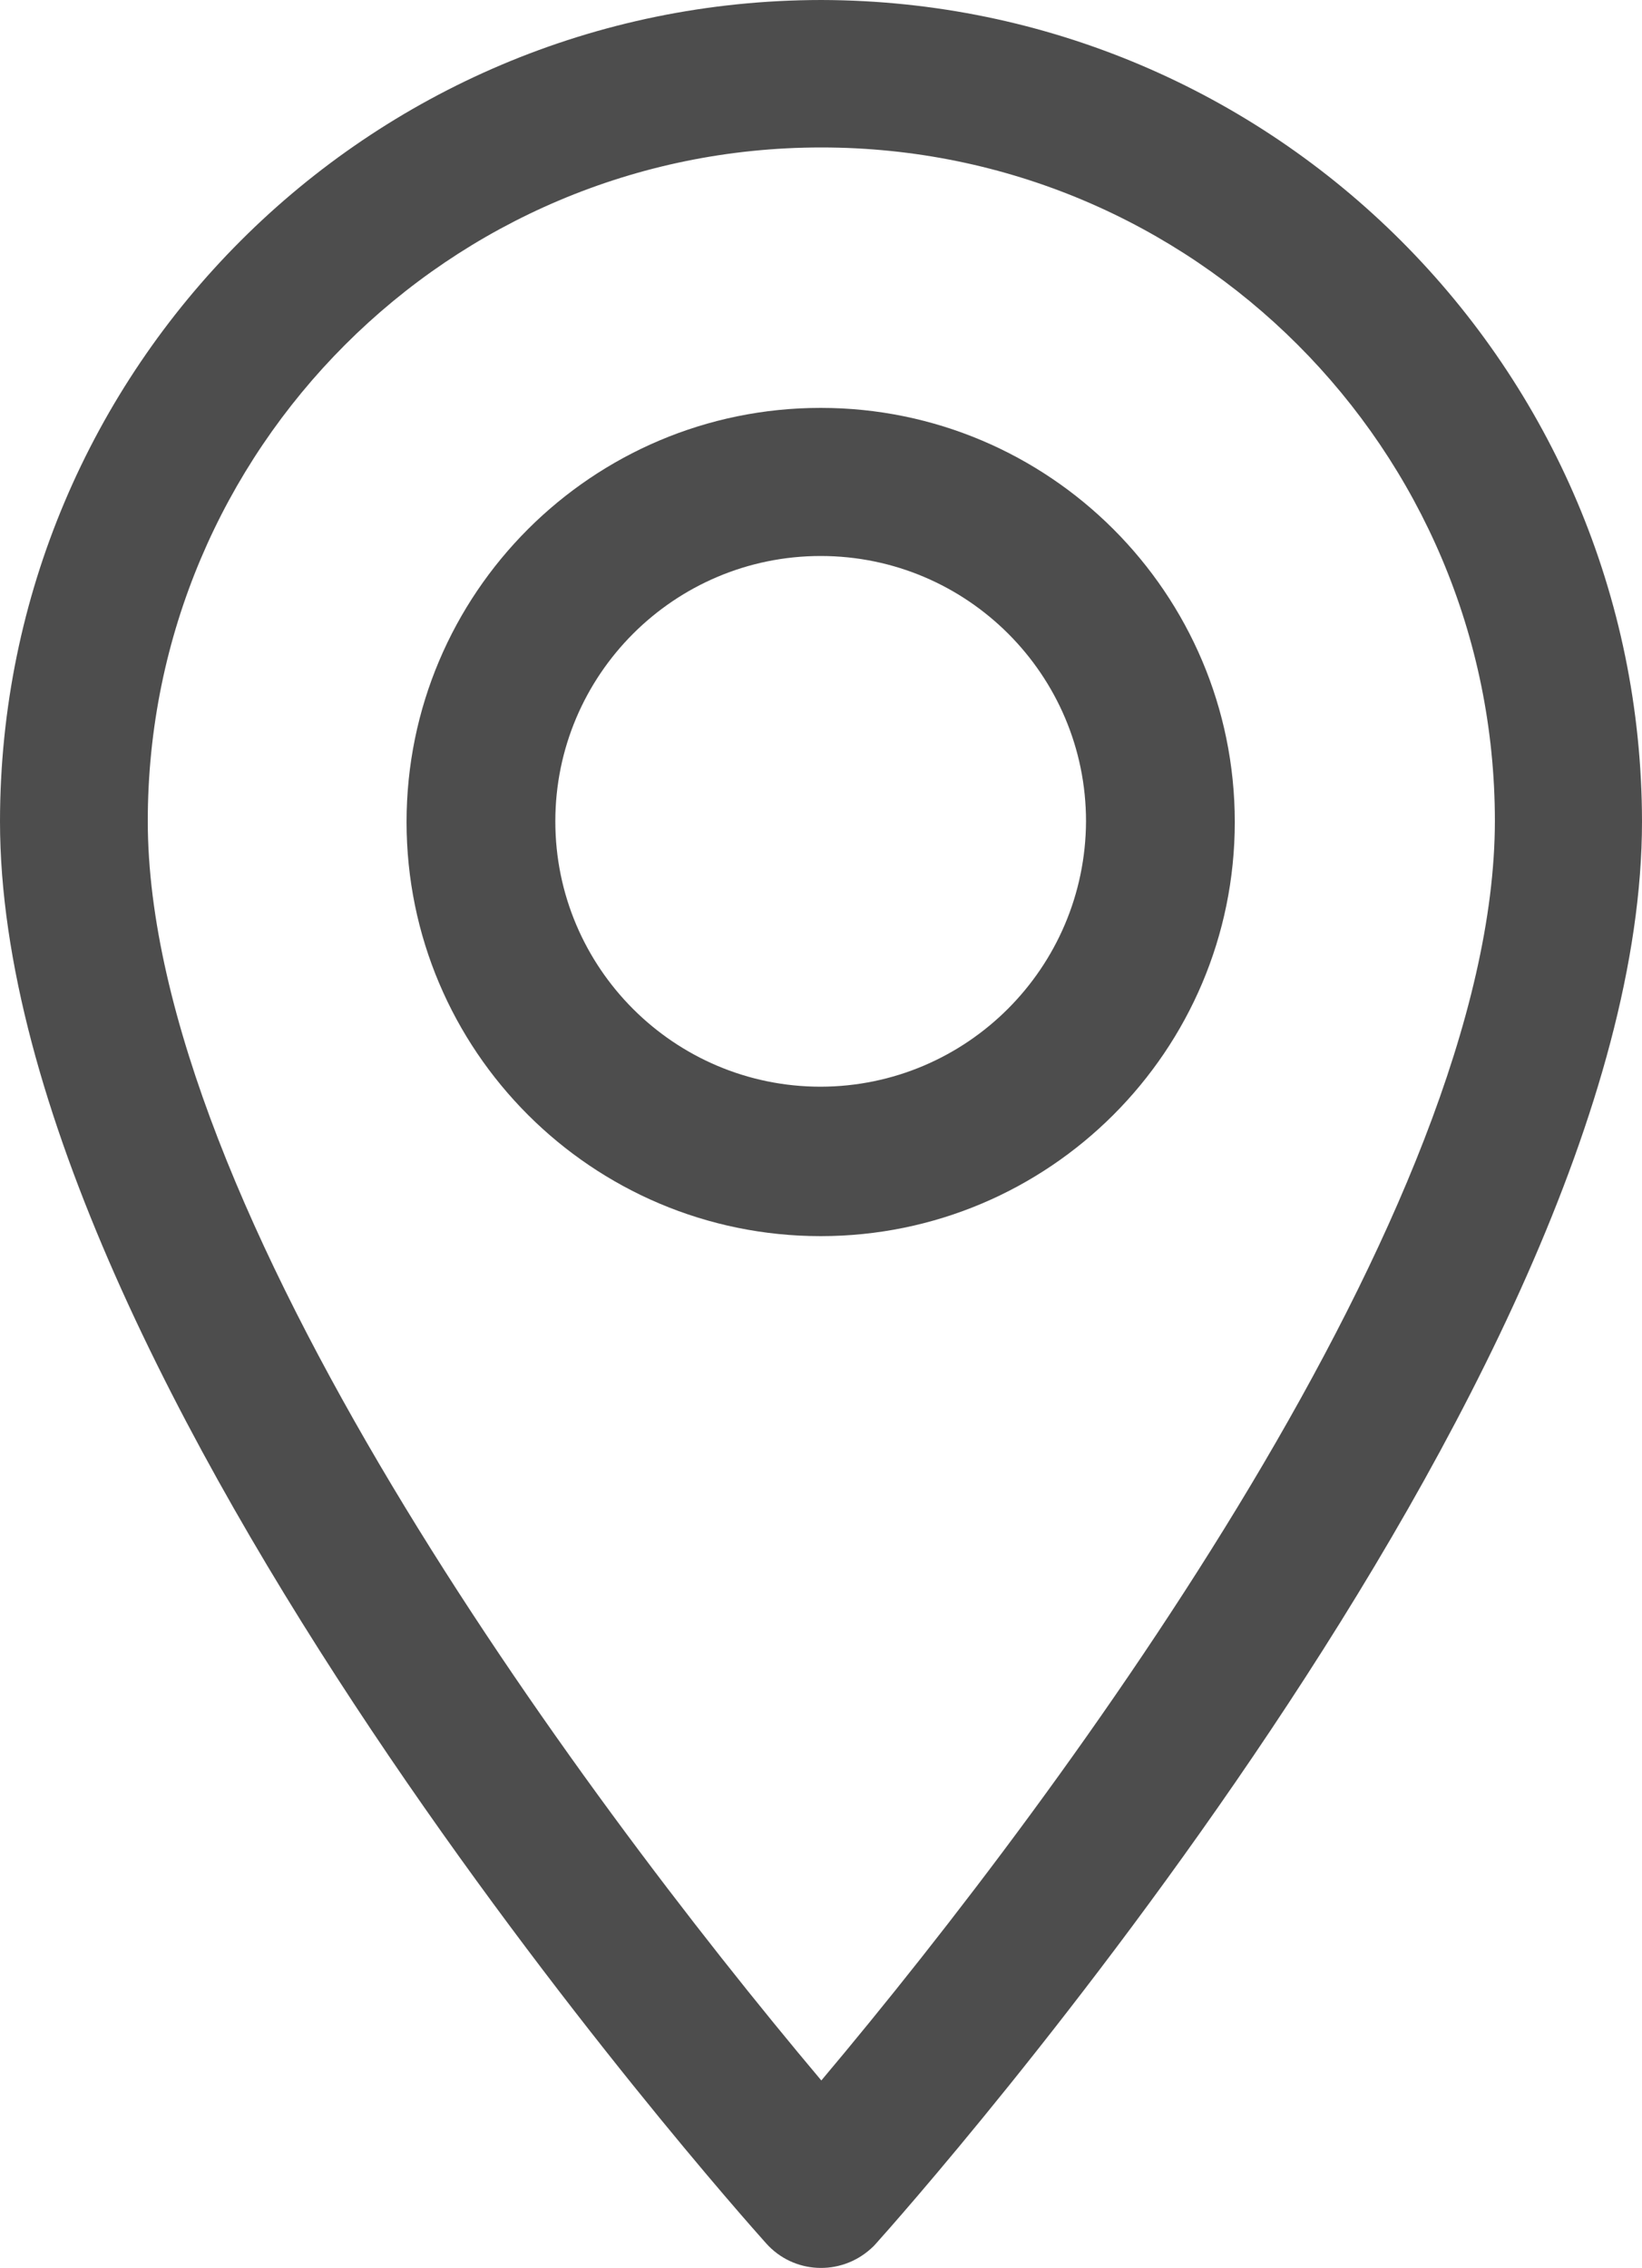 <?xml version="1.0" encoding="utf-8"?>
<!-- Generator: Adobe Illustrator 25.4.0, SVG Export Plug-In . SVG Version: 6.00 Build 0)  -->
<svg version="1.1" id="Layer_1" xmlns="http://www.w3.org/2000/svg" xmlns:xlink="http://www.w3.org/1999/xlink" x="0px" y="0px"
	 viewBox="0 0 5 6.906" style="enable-background:new 0 0 5 6.906;" xml:space="preserve">
<style type="text/css">
	.st0{opacity:0.4;}
	.st1{fill:#86A5A0;}
	.st2{opacity:0.5;}
	.st3{fill:#FFB347;}
	.st4{fill:#FFFFFF;}
	.st5{fill:none;}
	.st6{fill:#FFA320;}
	.st7{fill:#76AAA2;}
	.st8{fill:#4D4D4D;}
	.st9{fill:#76AAA2;enable-background:new    ;}
	.st10{fill:#FF0000;}
</style>
<g>
	<g id="Group_242_00000062163177644675073640000009672947037587704452_" transform="translate(70.573)">
		<g id="Group_241_00000122714460132452173910000012981341760669589660_" transform="translate(0)">
			<path id="Path_156_00000167389724929920848130000003846998552655071163_" class="st8" d="M-68.072,0
				c-1.381,0.001-2.5,1.12-2.501,2.501c0,1.711,2.238,4.224,2.333,4.33c0.083,0.093,0.225,0.1,0.318,0.017
				c0.006-0.005,0.012-0.011,0.017-0.017c0.095-0.106,2.332-2.619,2.332-4.33C-65.575,1.121-66.692,0.003-68.072,0z M-68.072,6.335
				c-0.753-0.895-2.051-2.66-2.051-3.835c0-1.132,0.918-2.051,2.051-2.051s2.051,0.918,2.051,2.051
				C-66.022,3.675-67.319,5.44-68.072,6.335z"/>
		</g>
	</g>
	<g id="Group_244_00000097470562718542786480000011335777215240343943_" transform="translate(72.642 2.069)">
		<g id="Group_243_00000155853144367234165540000003290635857493620898_" transform="translate(0)">
			<path id="Path_157_00000056421358196059357850000006390840241417838240_" class="st8" d="M-70.143-0.827
				c-0.696,0-1.261,0.565-1.261,1.261s0.565,1.261,1.261,1.261c0.696,0,1.261-0.565,1.261-1.261S-69.447-0.827-70.143-0.827
				L-70.143-0.827z M-70.143,1.24c-0.446,0-0.808-0.362-0.808-0.808s0.362-0.808,0.808-0.808c0.446,0,0.808,0.362,0.808,0.808
				C-69.337,0.878-69.698,1.239-70.143,1.24z"/>
		</g>
	</g>
</g>
</svg>
